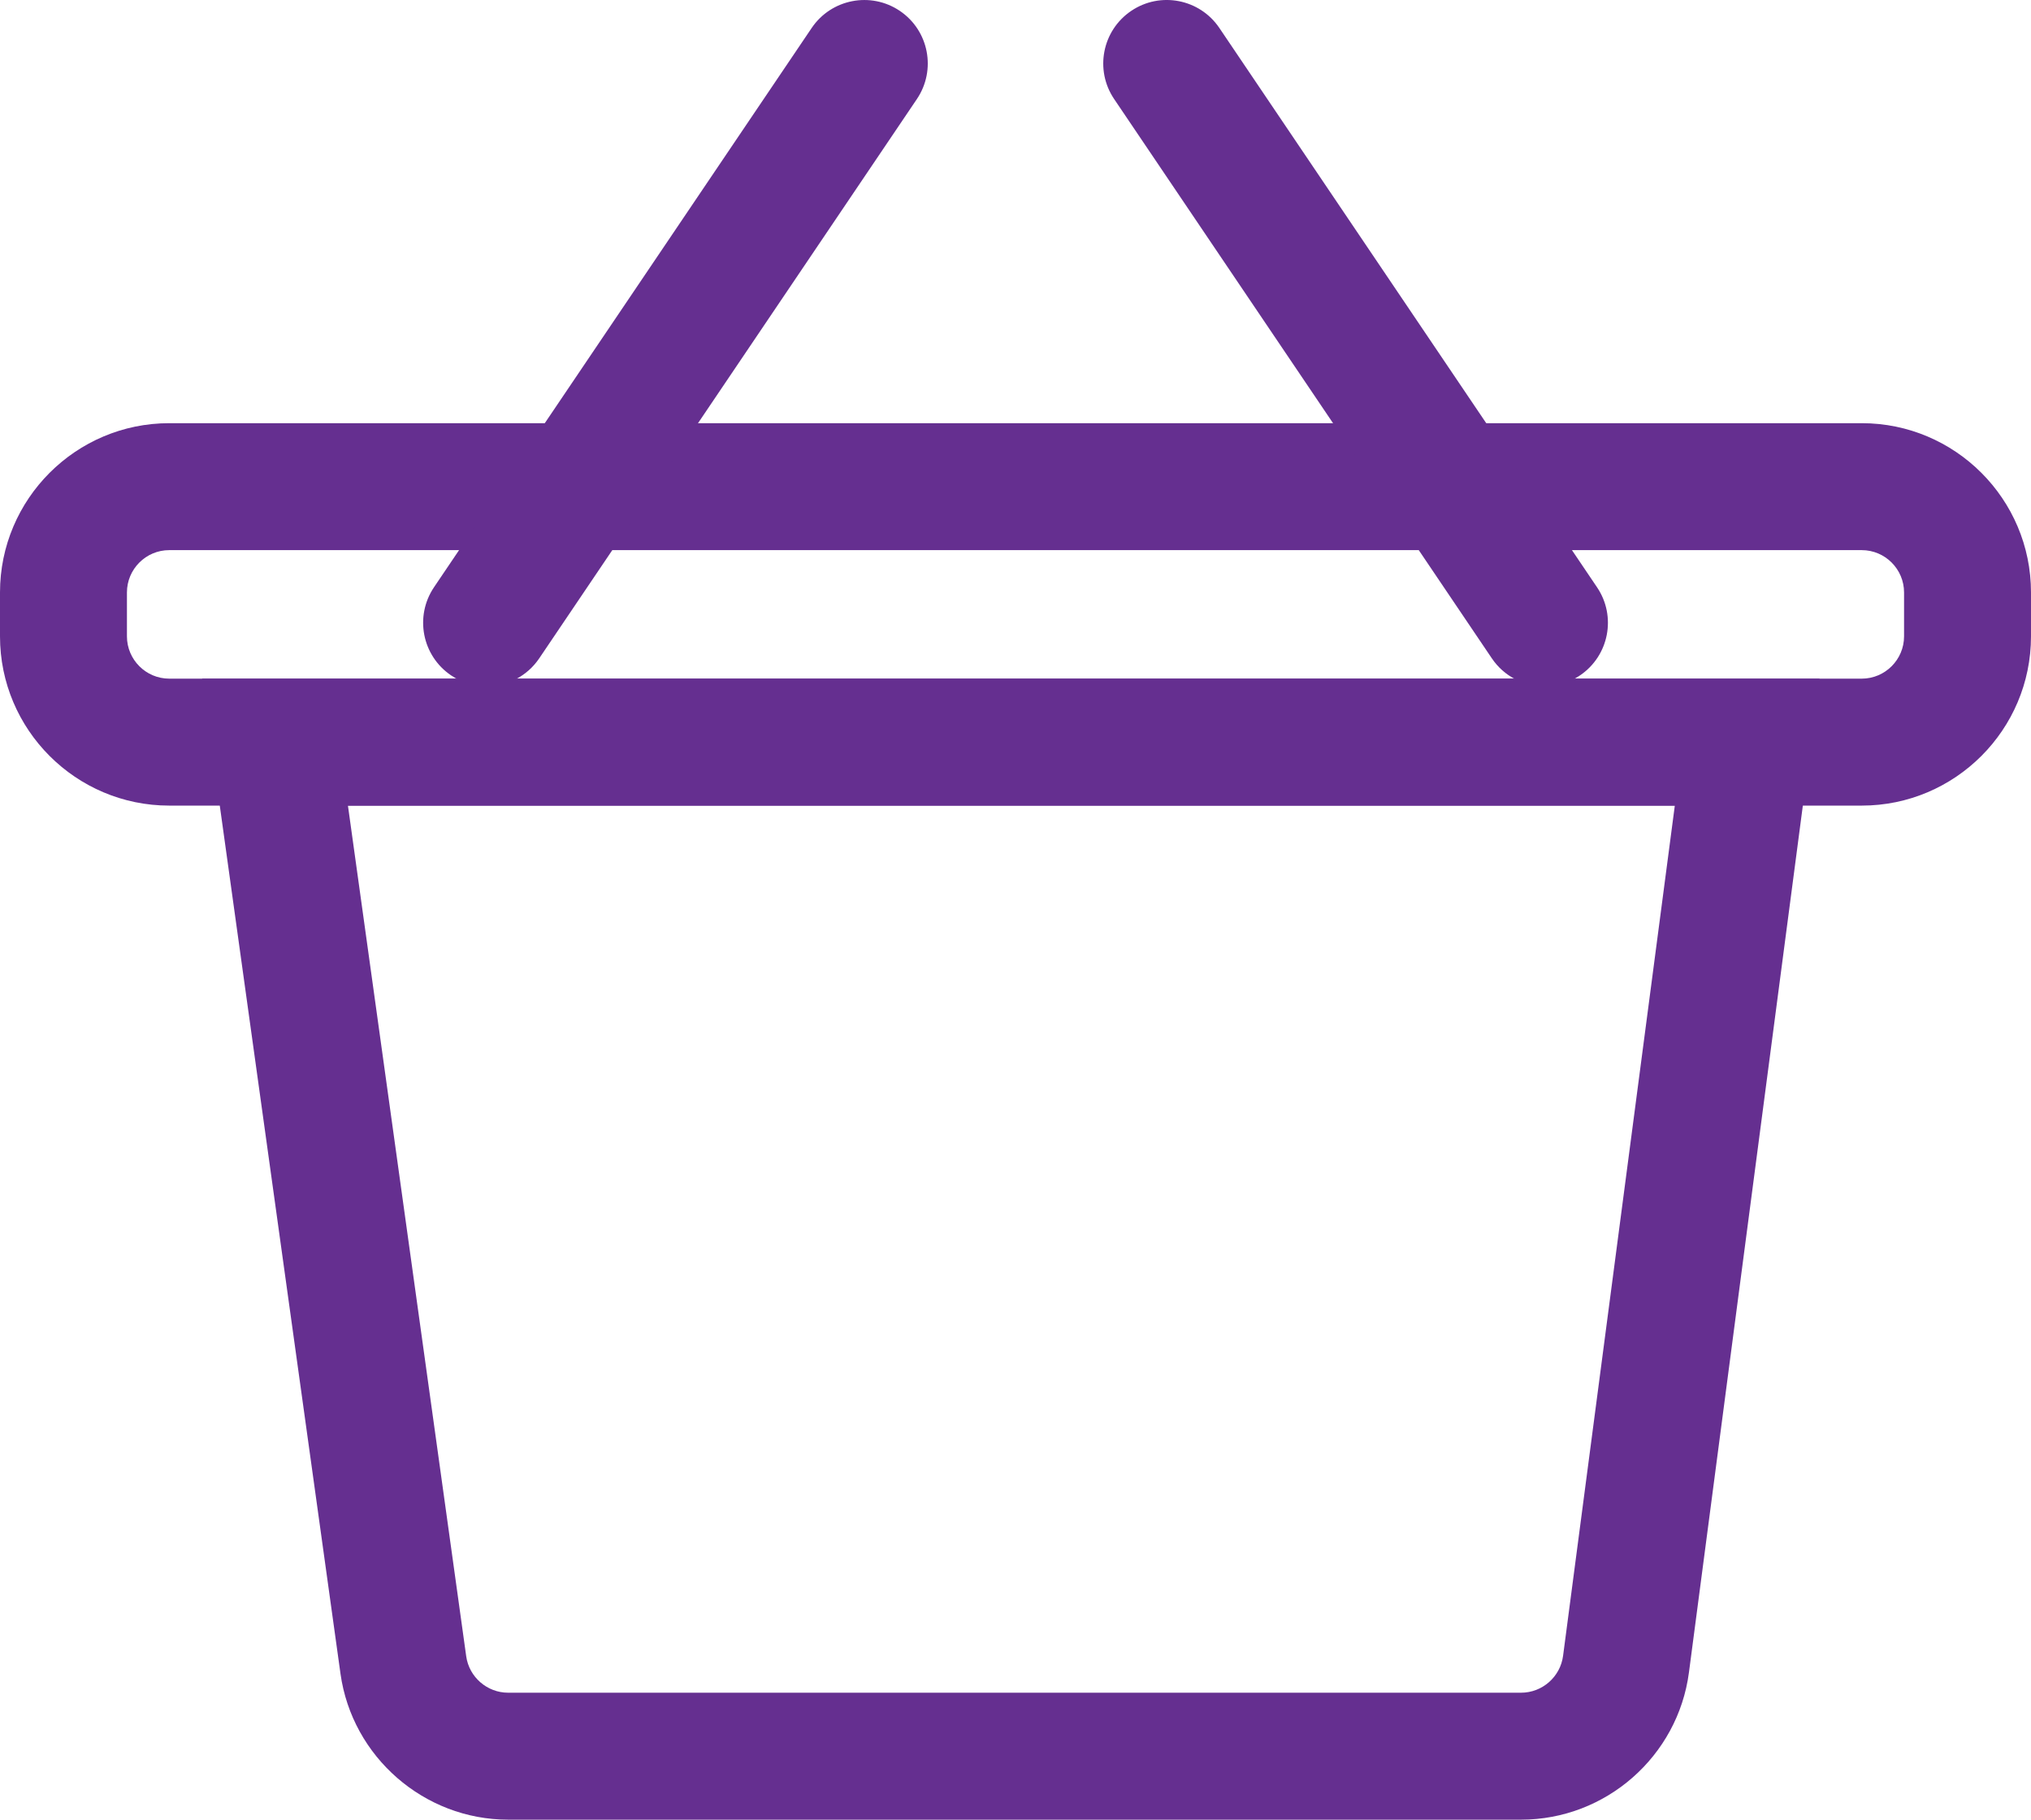 <?xml version="1.0" encoding="UTF-8"?><svg id="Layer_1" xmlns="http://www.w3.org/2000/svg" viewBox="0 0 480 430"><defs><style>.cls-1{fill:#652f90;}</style></defs><path class="cls-1" d="m440,190.37H40c-22.06,0-40-17.94-40-40v-10.37c0-22.06,17.94-40,40-40h400c22.06,0,40,17.94,40,40v10.37c0,22.06-17.94,40-40,40ZM40,130c-5.51,0-10,4.49-10,10v10.37c0,5.51,4.49,10,10,10h400c5.51,0,10-4.49,10-10v-10.37c0-5.51-4.49-10-10-10H40Z"/><path class="cls-1" d="m359.5,430H120.09c-19.85,0-36.88-14.83-39.62-34.49l-32.7-235.14h382.25l-30.86,234.84c-2.61,19.83-19.66,34.79-39.66,34.79ZM82.23,190.37l27.95,201.01c.68,4.92,4.94,8.62,9.9,8.62h239.41c5,0,9.26-3.74,9.92-8.7l26.41-200.93H82.23Z"/><path class="cls-1" d="m114.99,157.17c-1.93,0-3.87-.56-5.59-1.71-4.58-3.09-5.78-9.31-2.69-13.88L195.97,9.4c3.09-4.58,9.31-5.78,13.88-2.69,4.58,3.09,5.78,9.31,2.69,13.88l-89.26,132.17c-1.93,2.86-5.09,4.4-8.3,4.4Z"/><path class="cls-1" d="m114.99,162.17c-2.89,0-5.81-.83-8.38-2.57-6.87-4.64-8.67-13.96-4.04-20.83L191.83,6.61c4.64-6.86,13.96-8.67,20.83-4.04,6.87,4.64,8.67,13.96,4.04,20.83l-89.26,132.17c-2.9,4.29-7.63,6.61-12.44,6.61Z"/><path class="cls-1" d="m365.01,162.17c-4.82,0-9.55-2.31-12.44-6.61L263.31,23.4c-4.64-6.87-2.83-16.19,4.04-20.83,6.87-4.64,16.19-2.83,20.83,4.04l89.26,132.17c4.64,6.86,2.83,16.19-4.04,20.83-2.57,1.74-5.49,2.57-8.38,2.57Z"/></svg>